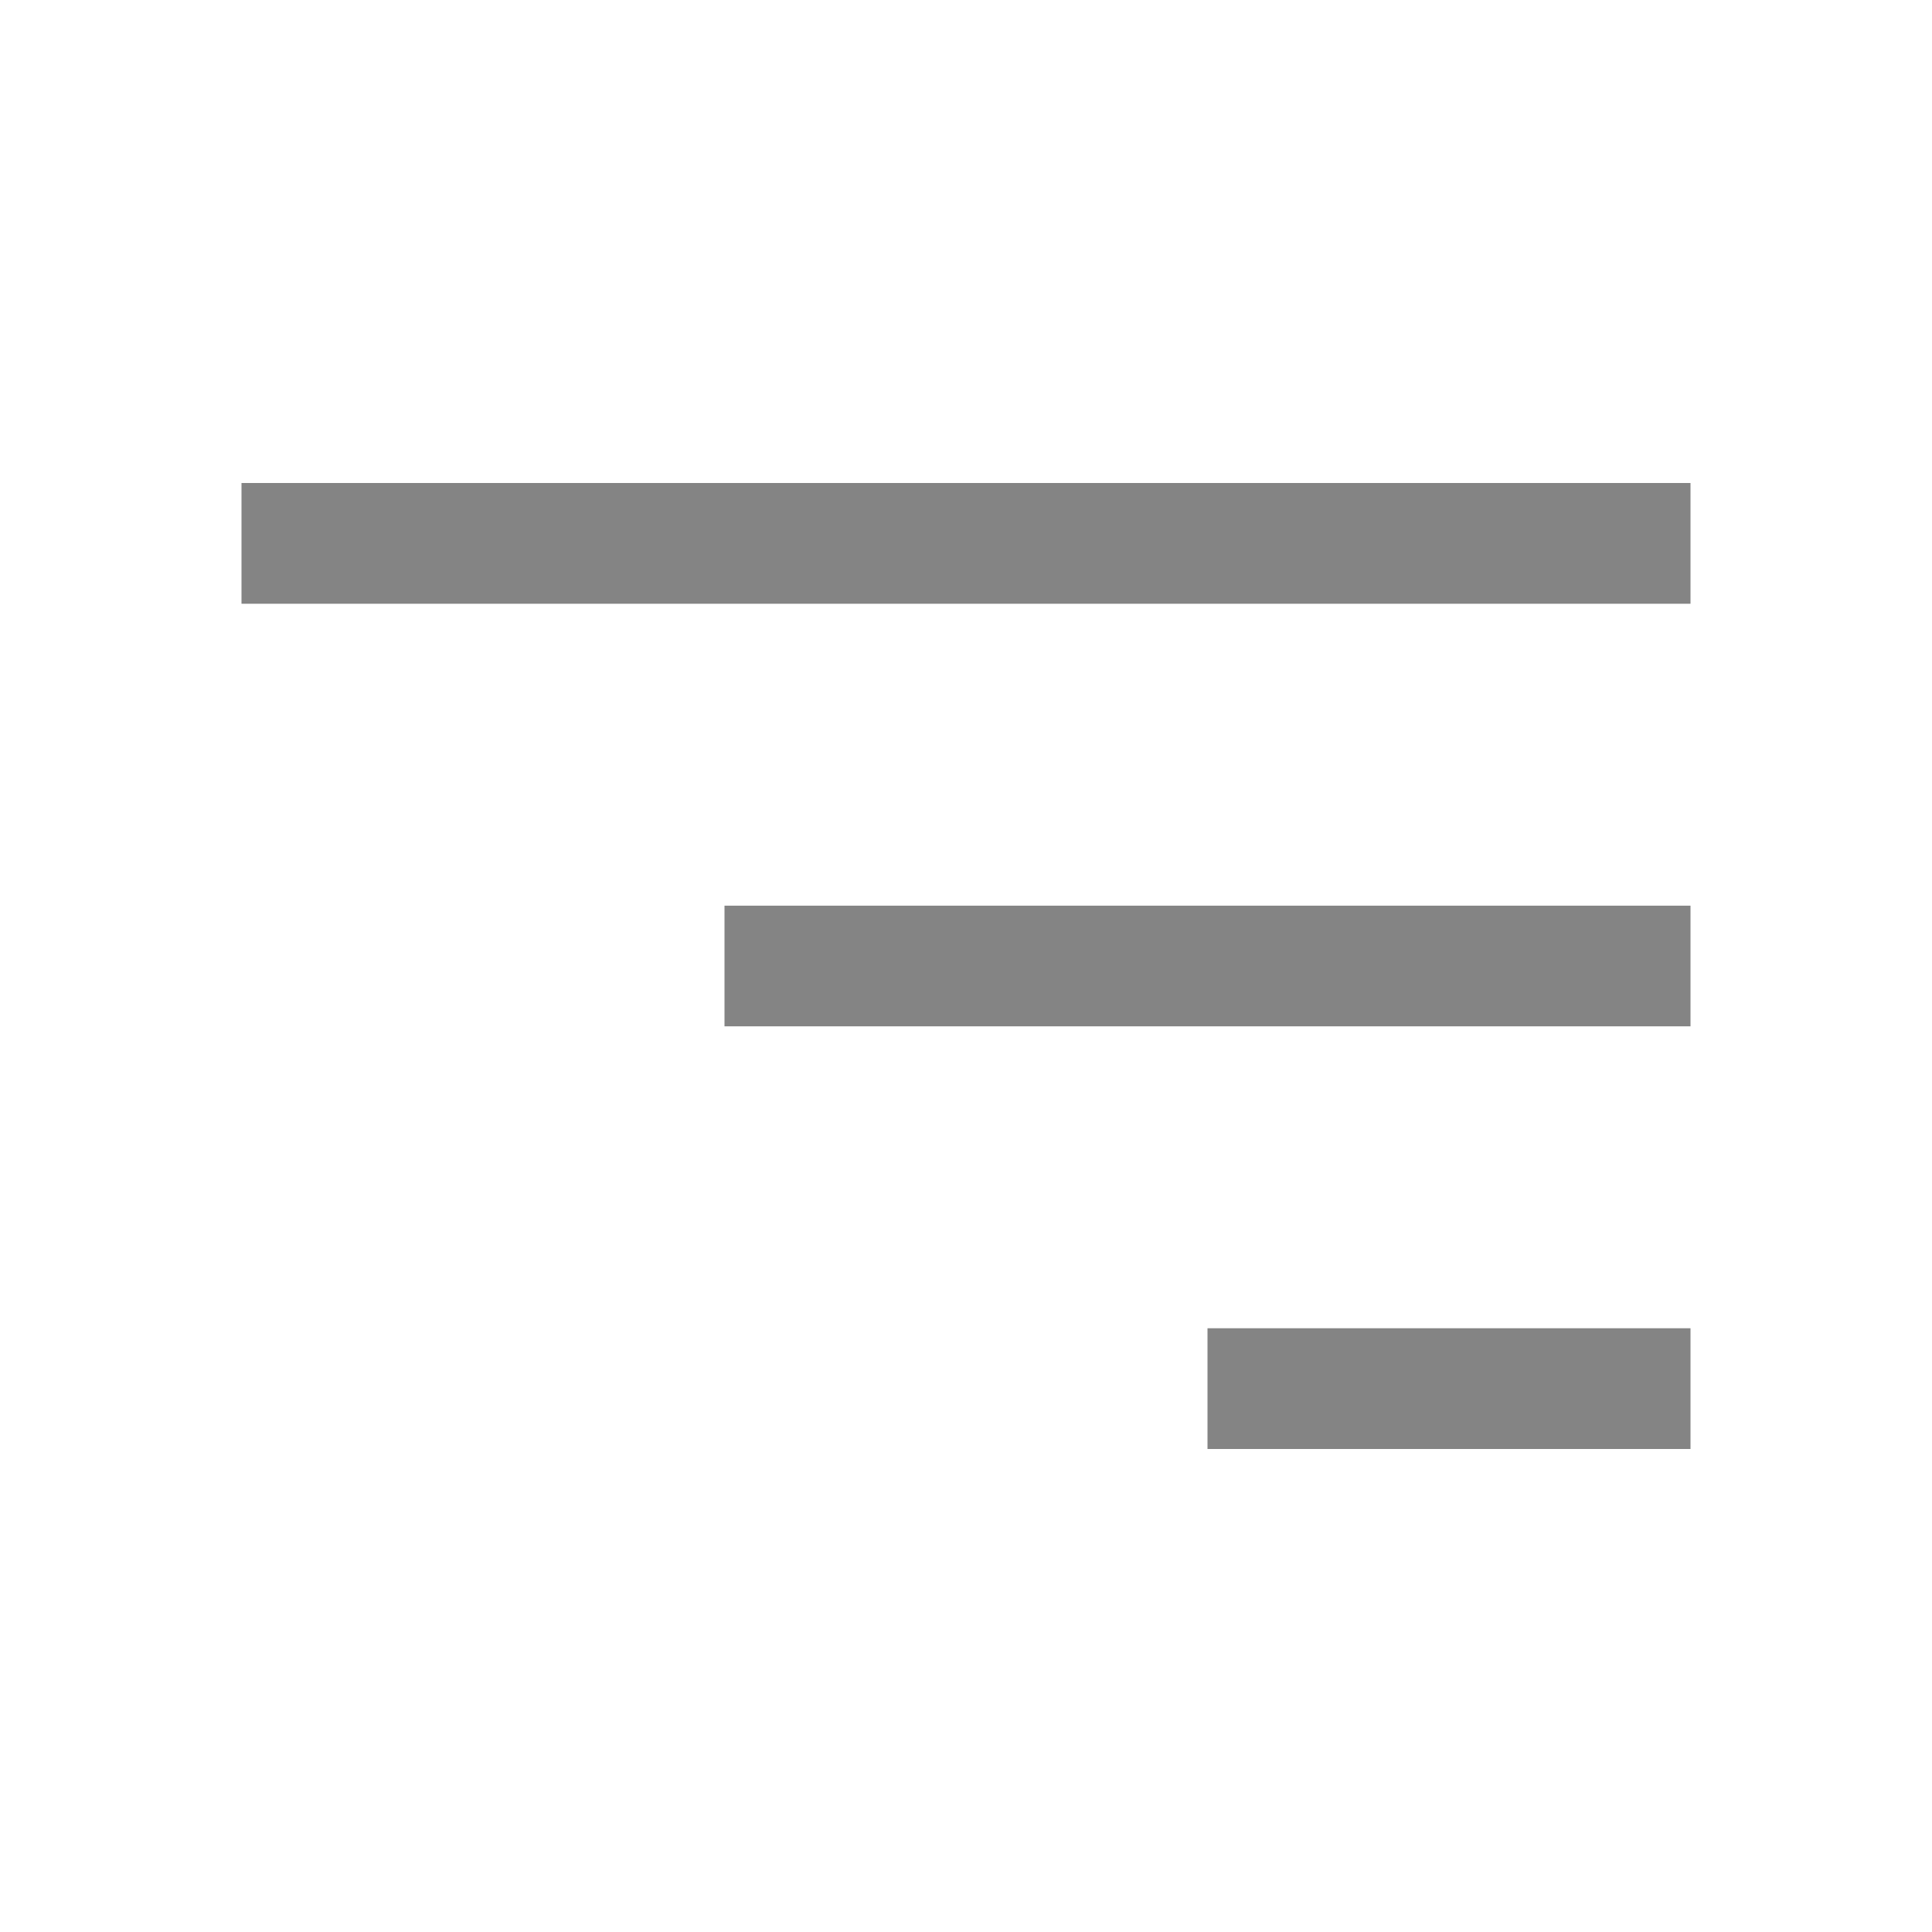 <svg width="18" height="18" viewBox="0 0 18 18" fill="none" xmlns="http://www.w3.org/2000/svg">
<g id="sort_FILL0_wght400_GRAD0_opsz48 1">
<path id="Vector" d="M15.75 13.5V12.375H11.25V13.5H15.75ZM15.75 9.562V8.438H6.75V9.562H15.75ZM15.75 5.625V4.5H2.25V5.625H15.75Z" fill="#848484"/>
</g>
</svg>
